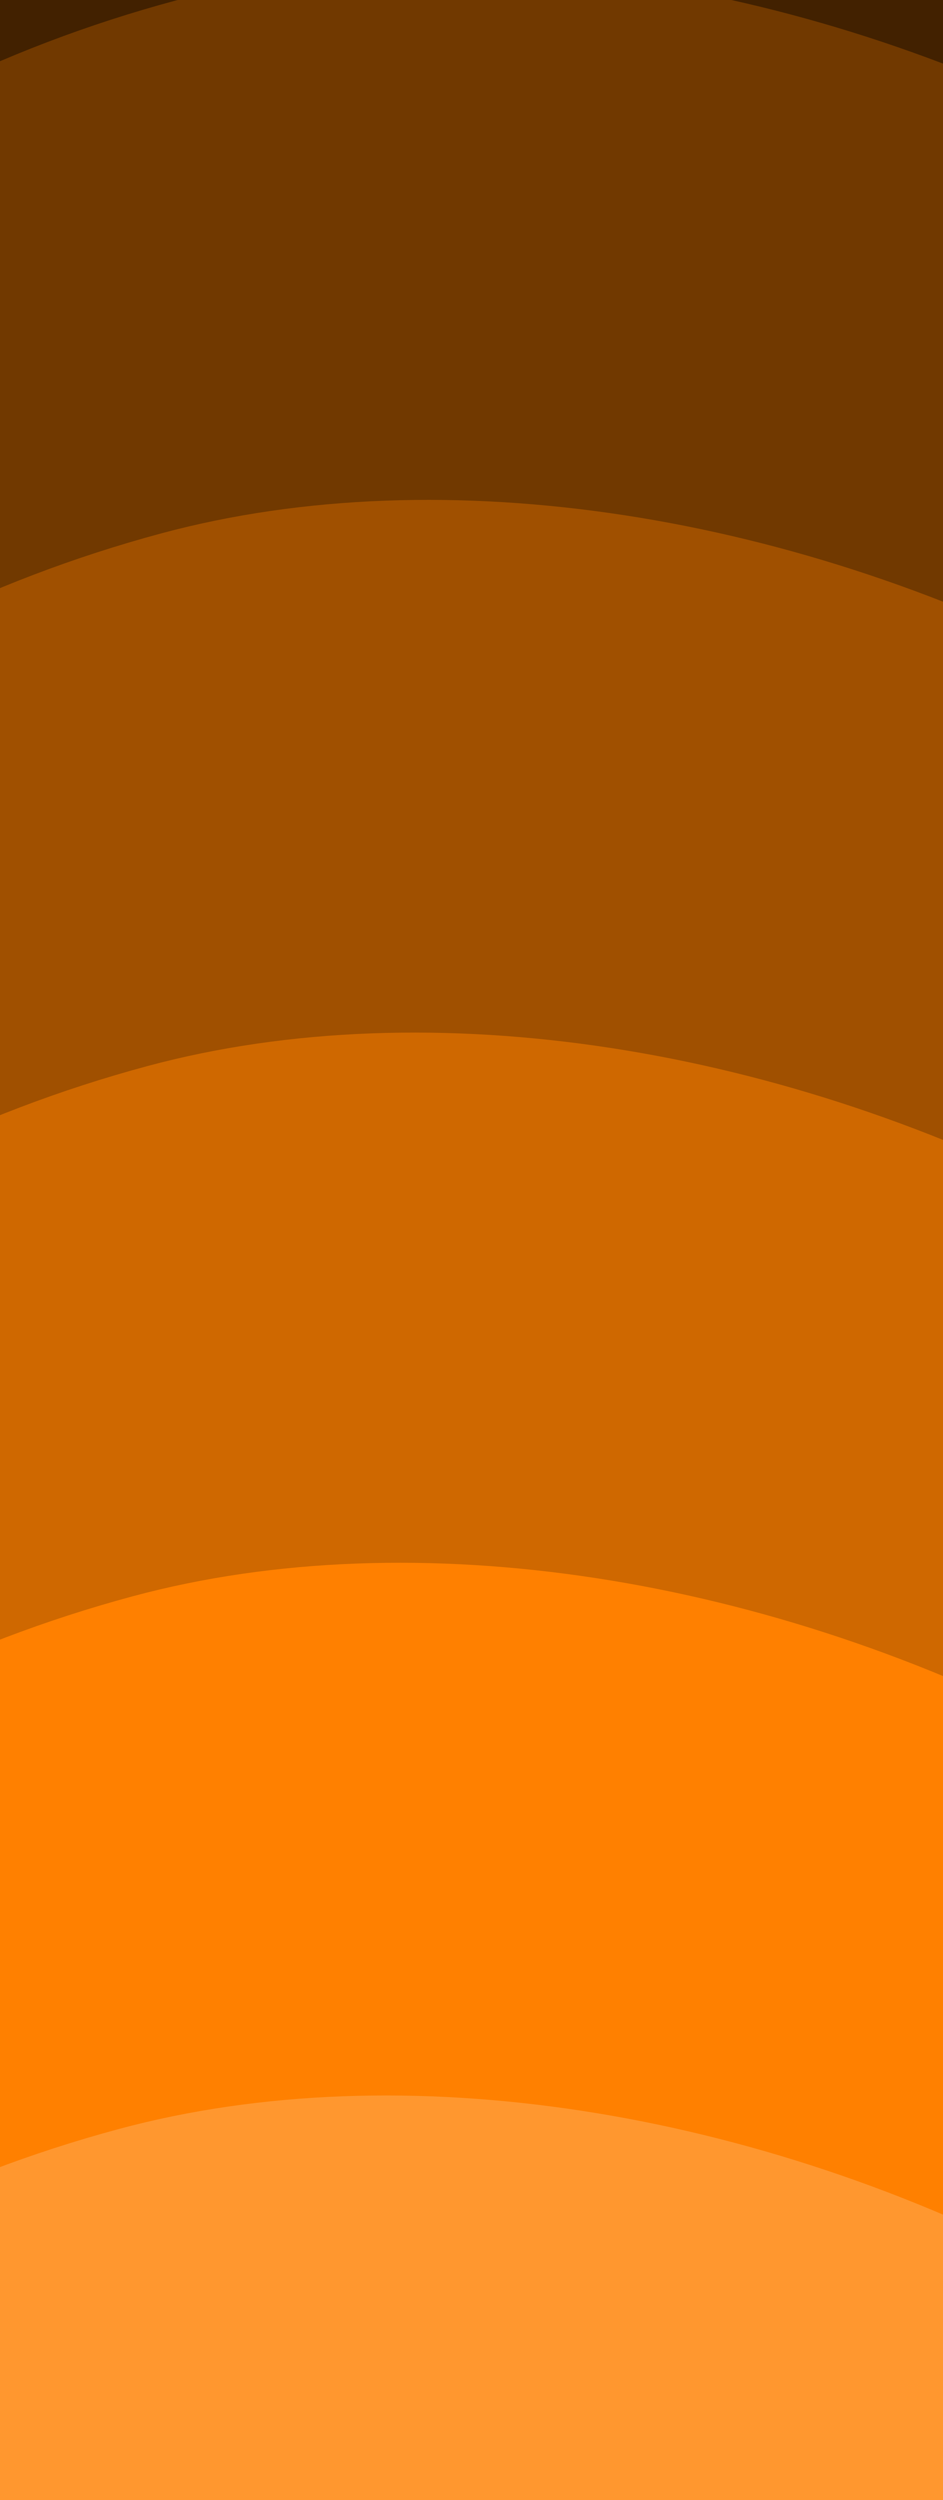 <svg width="361" height="957" viewBox="0 0 361 957" fill="none" xmlns="http://www.w3.org/2000/svg">
<g filter="url(#filter0_f_460_2870)">
<rect width="1002.62" height="1002.62" rx="501.311" transform="matrix(0.26 0.966 0.966 -0.26 -411.879 -73.313)" fill="#422100"/>
</g>
<g filter="url(#filter1_f_460_2870)">
<rect width="1002.62" height="1002.62" rx="501.311" transform="matrix(0.26 0.966 0.966 -0.26 -417.195 130.593)" fill="#713900"/>
</g>
<g filter="url(#filter2_f_460_2870)">
<rect width="1002.62" height="1002.62" rx="501.311" transform="matrix(0.26 0.966 0.966 -0.26 -422.514 334.501)" fill="#A05000"/>
</g>
<g filter="url(#filter3_f_460_2870)">
<rect width="1002.62" height="1002.62" rx="501.311" transform="matrix(0.26 0.966 0.966 -0.26 -427.828 538.407)" fill="#CF6800"/>
</g>
<g filter="url(#filter4_f_460_2870)">
<rect width="1002.62" height="1002.62" rx="501.311" transform="matrix(0.26 0.966 0.966 -0.26 -433.412 741.347)" fill="#FF8000"/>
</g>
<g filter="url(#filter5_f_460_2870)">
<rect width="1002.62" height="1002.62" rx="501.311" transform="matrix(0.26 0.966 0.966 -0.26 -438.729 945.259)" fill="#FF972F"/>
</g>
<g filter="url(#filter6_f_460_2870)">
<rect width="1002.62" height="1002.62" rx="501.311" transform="matrix(0.26 0.966 0.966 -0.26 -444.047 1149.16)" fill="#FFAE5E"/>
</g>
<defs>
<filter id="filter0_f_460_2870" x="-393.033" y="-315.154" width="1191.13" height="1191.13" filterUnits="userSpaceOnUse" color-interpolation-filters="sRGB">
<feFlood flood-opacity="0" result="BackgroundImageFix"/>
<feBlend mode="normal" in="SourceGraphic" in2="BackgroundImageFix" result="shape"/>
<feGaussianBlur stdDeviation="47.066" result="effect1_foregroundBlur_460_2870"/>
</filter>
<filter id="filter1_f_460_2870" x="-398.35" y="-111.247" width="1191.13" height="1191.13" filterUnits="userSpaceOnUse" color-interpolation-filters="sRGB">
<feFlood flood-opacity="0" result="BackgroundImageFix"/>
<feBlend mode="normal" in="SourceGraphic" in2="BackgroundImageFix" result="shape"/>
<feGaussianBlur stdDeviation="47.066" result="effect1_foregroundBlur_460_2870"/>
</filter>
<filter id="filter2_f_460_2870" x="-403.668" y="92.66" width="1191.13" height="1191.13" filterUnits="userSpaceOnUse" color-interpolation-filters="sRGB">
<feFlood flood-opacity="0" result="BackgroundImageFix"/>
<feBlend mode="normal" in="SourceGraphic" in2="BackgroundImageFix" result="shape"/>
<feGaussianBlur stdDeviation="47.066" result="effect1_foregroundBlur_460_2870"/>
</filter>
<filter id="filter3_f_460_2870" x="-408.982" y="296.567" width="1191.13" height="1191.13" filterUnits="userSpaceOnUse" color-interpolation-filters="sRGB">
<feFlood flood-opacity="0" result="BackgroundImageFix"/>
<feBlend mode="normal" in="SourceGraphic" in2="BackgroundImageFix" result="shape"/>
<feGaussianBlur stdDeviation="47.066" result="effect1_foregroundBlur_460_2870"/>
</filter>
<filter id="filter4_f_460_2870" x="-414.566" y="499.506" width="1191.13" height="1191.13" filterUnits="userSpaceOnUse" color-interpolation-filters="sRGB">
<feFlood flood-opacity="0" result="BackgroundImageFix"/>
<feBlend mode="normal" in="SourceGraphic" in2="BackgroundImageFix" result="shape"/>
<feGaussianBlur stdDeviation="47.066" result="effect1_foregroundBlur_460_2870"/>
</filter>
<filter id="filter5_f_460_2870" x="-419.883" y="703.418" width="1191.13" height="1191.13" filterUnits="userSpaceOnUse" color-interpolation-filters="sRGB">
<feFlood flood-opacity="0" result="BackgroundImageFix"/>
<feBlend mode="normal" in="SourceGraphic" in2="BackgroundImageFix" result="shape"/>
<feGaussianBlur stdDeviation="47.066" result="effect1_foregroundBlur_460_2870"/>
</filter>
<filter id="filter6_f_460_2870" x="-425.201" y="907.317" width="1191.13" height="1191.13" filterUnits="userSpaceOnUse" color-interpolation-filters="sRGB">
<feFlood flood-opacity="0" result="BackgroundImageFix"/>
<feBlend mode="normal" in="SourceGraphic" in2="BackgroundImageFix" result="shape"/>
<feGaussianBlur stdDeviation="47.066" result="effect1_foregroundBlur_460_2870"/>
</filter>
</defs>
</svg>
